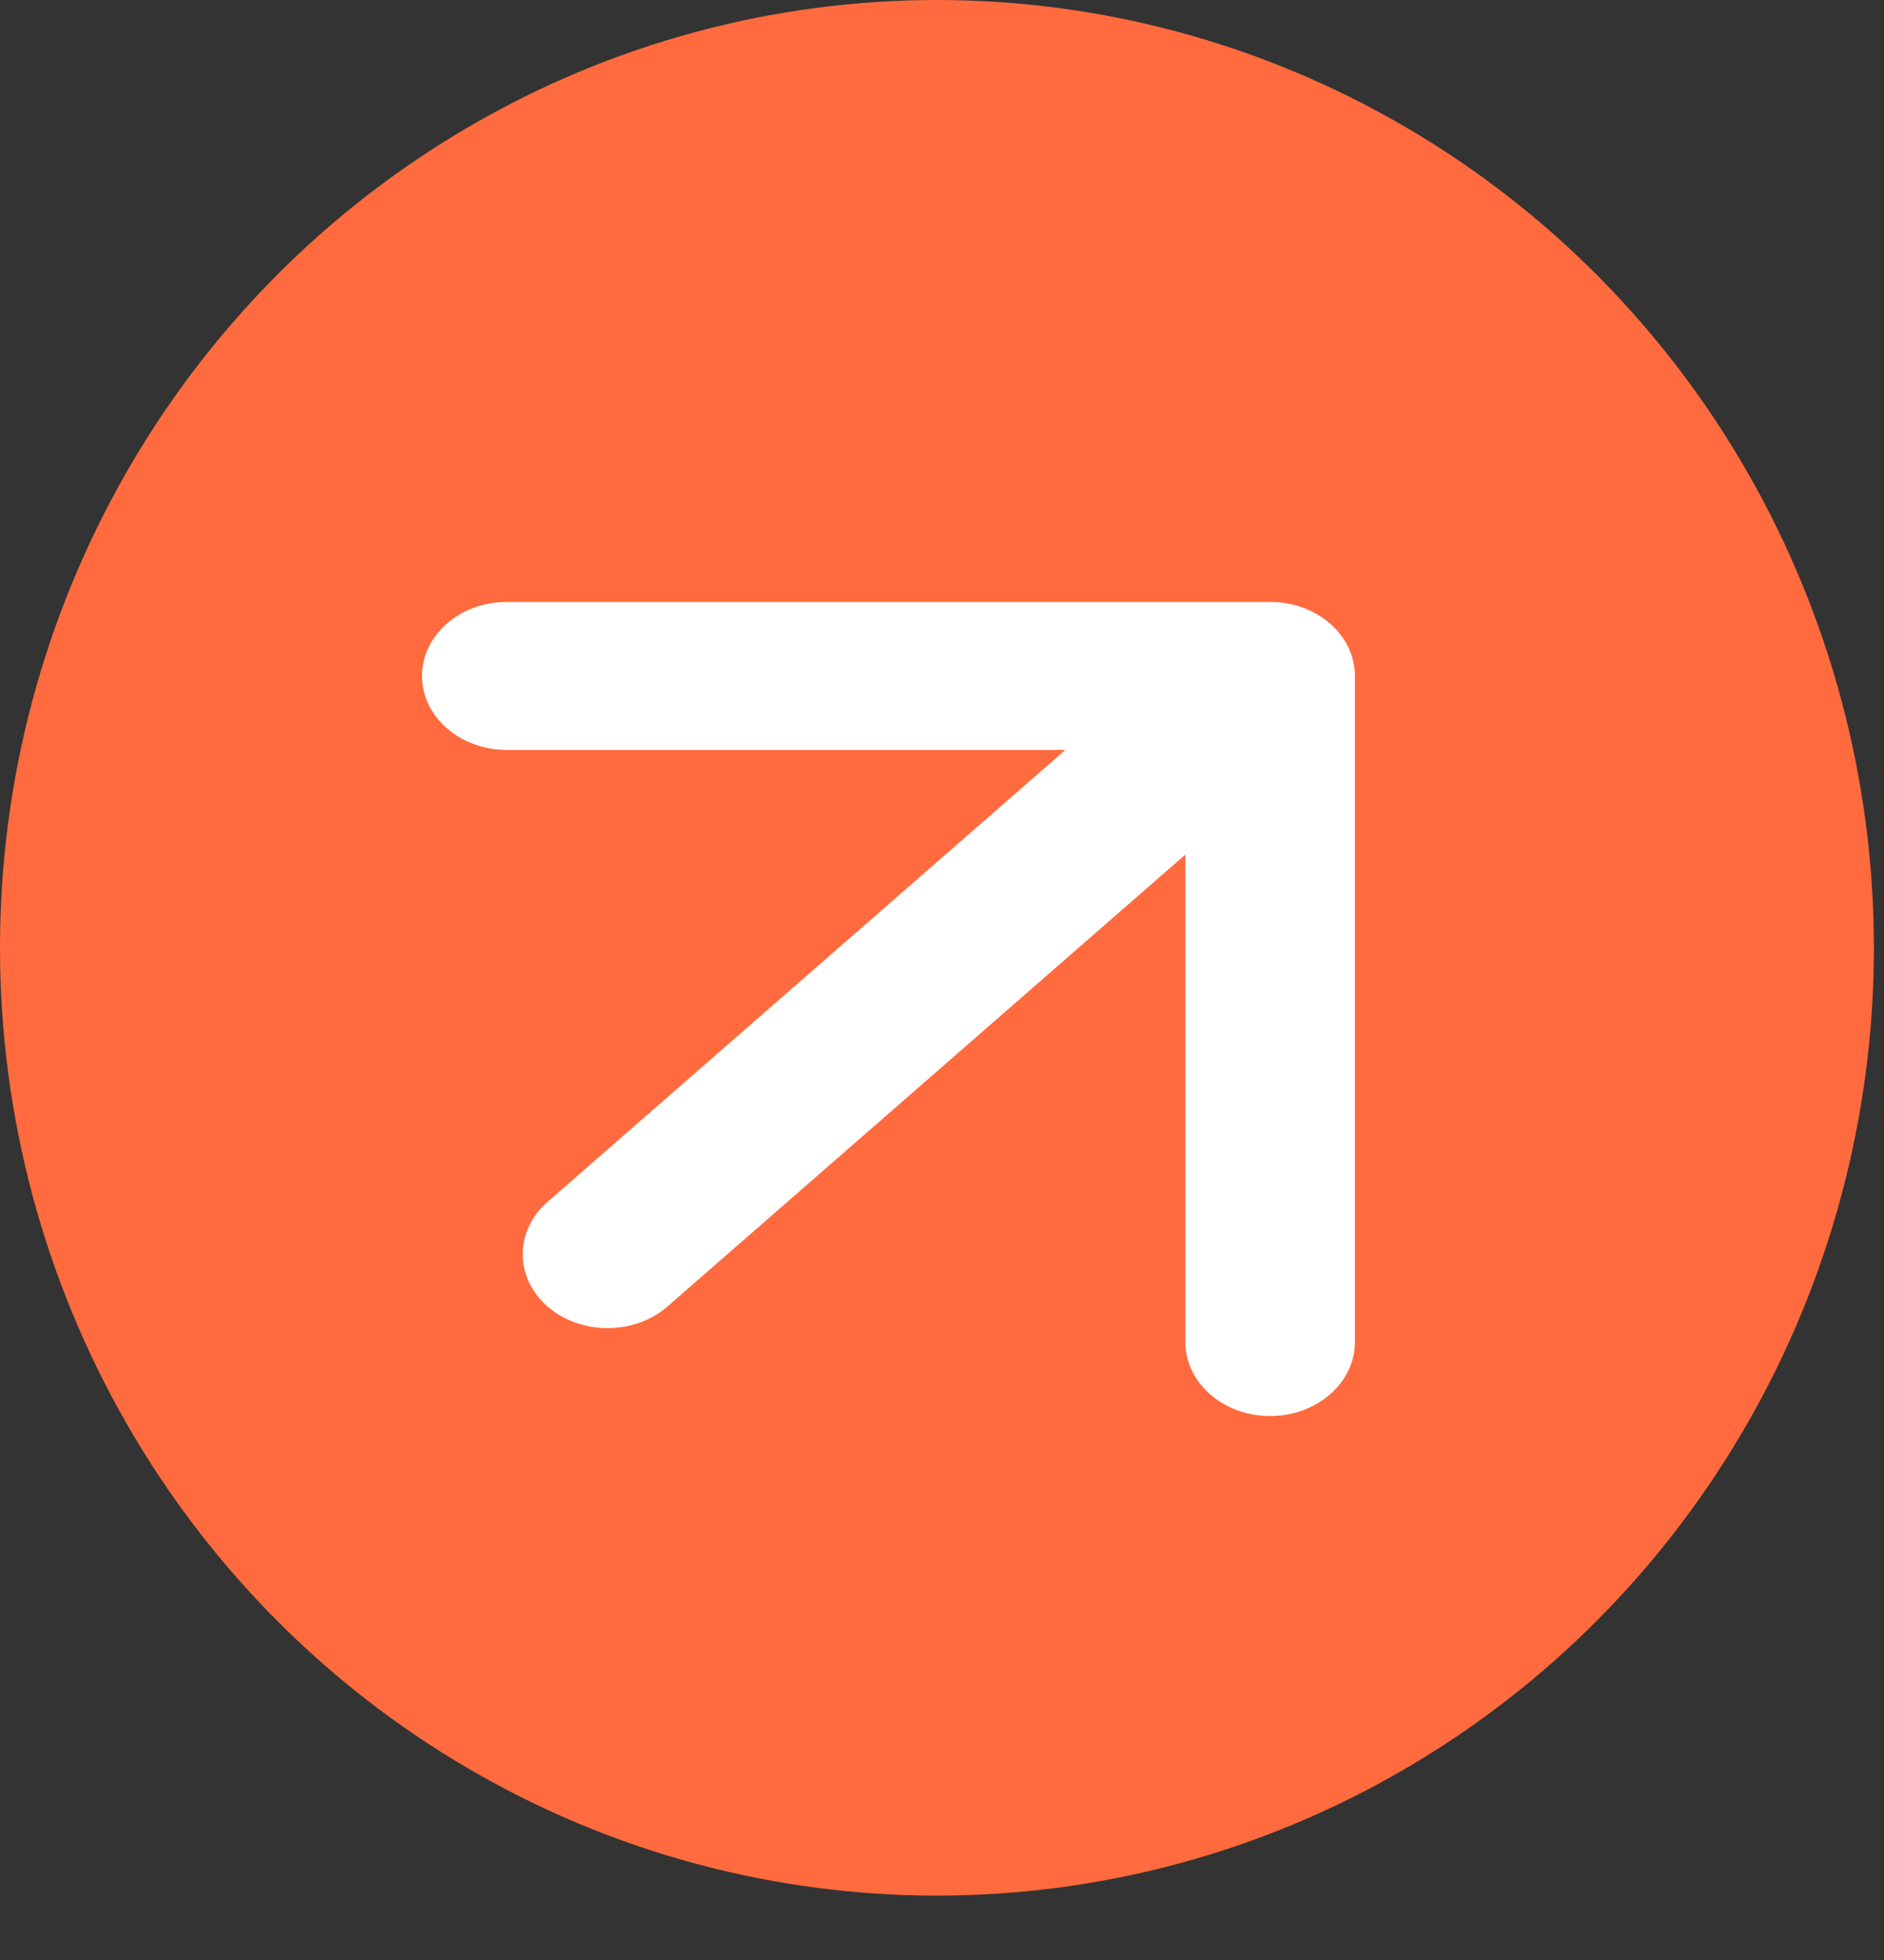 <?xml version="1.0" encoding="utf-8"?>
<svg xmlns="http://www.w3.org/2000/svg" fill="none" height="100%" overflow="visible" preserveAspectRatio="none" style="display: block;" viewBox="0 0 25 26" width="100%">
<rect x="0" y="0" width="25" height="26" fill="#333333" stroke="none"/>
<g id="Group 427318439">
<ellipse cx="12.433" cy="12.573" fill="#FF6B3E" id="Ellipse 57" rx="12.433" ry="12.573"/>
<path d="M7.266 15.943C6.826 16.326 6.826 16.948 7.266 17.331C7.705 17.714 8.418 17.714 8.857 17.331L8.062 16.637L7.266 15.943ZM17.979 8.967C17.979 8.424 17.475 7.985 16.854 7.985L6.726 7.985C6.104 7.985 5.6 8.424 5.6 8.967C5.6 9.509 6.104 9.948 6.726 9.948H15.729L15.729 17.802C15.729 18.344 16.232 18.784 16.854 18.784C17.475 18.784 17.979 18.344 17.979 17.802L17.979 8.967ZM8.062 16.637L8.857 17.331L17.65 9.661L16.854 8.967L16.058 8.272L7.266 15.943L8.062 16.637Z" fill="white" id="Arrow 9"/>
</g>
</svg>